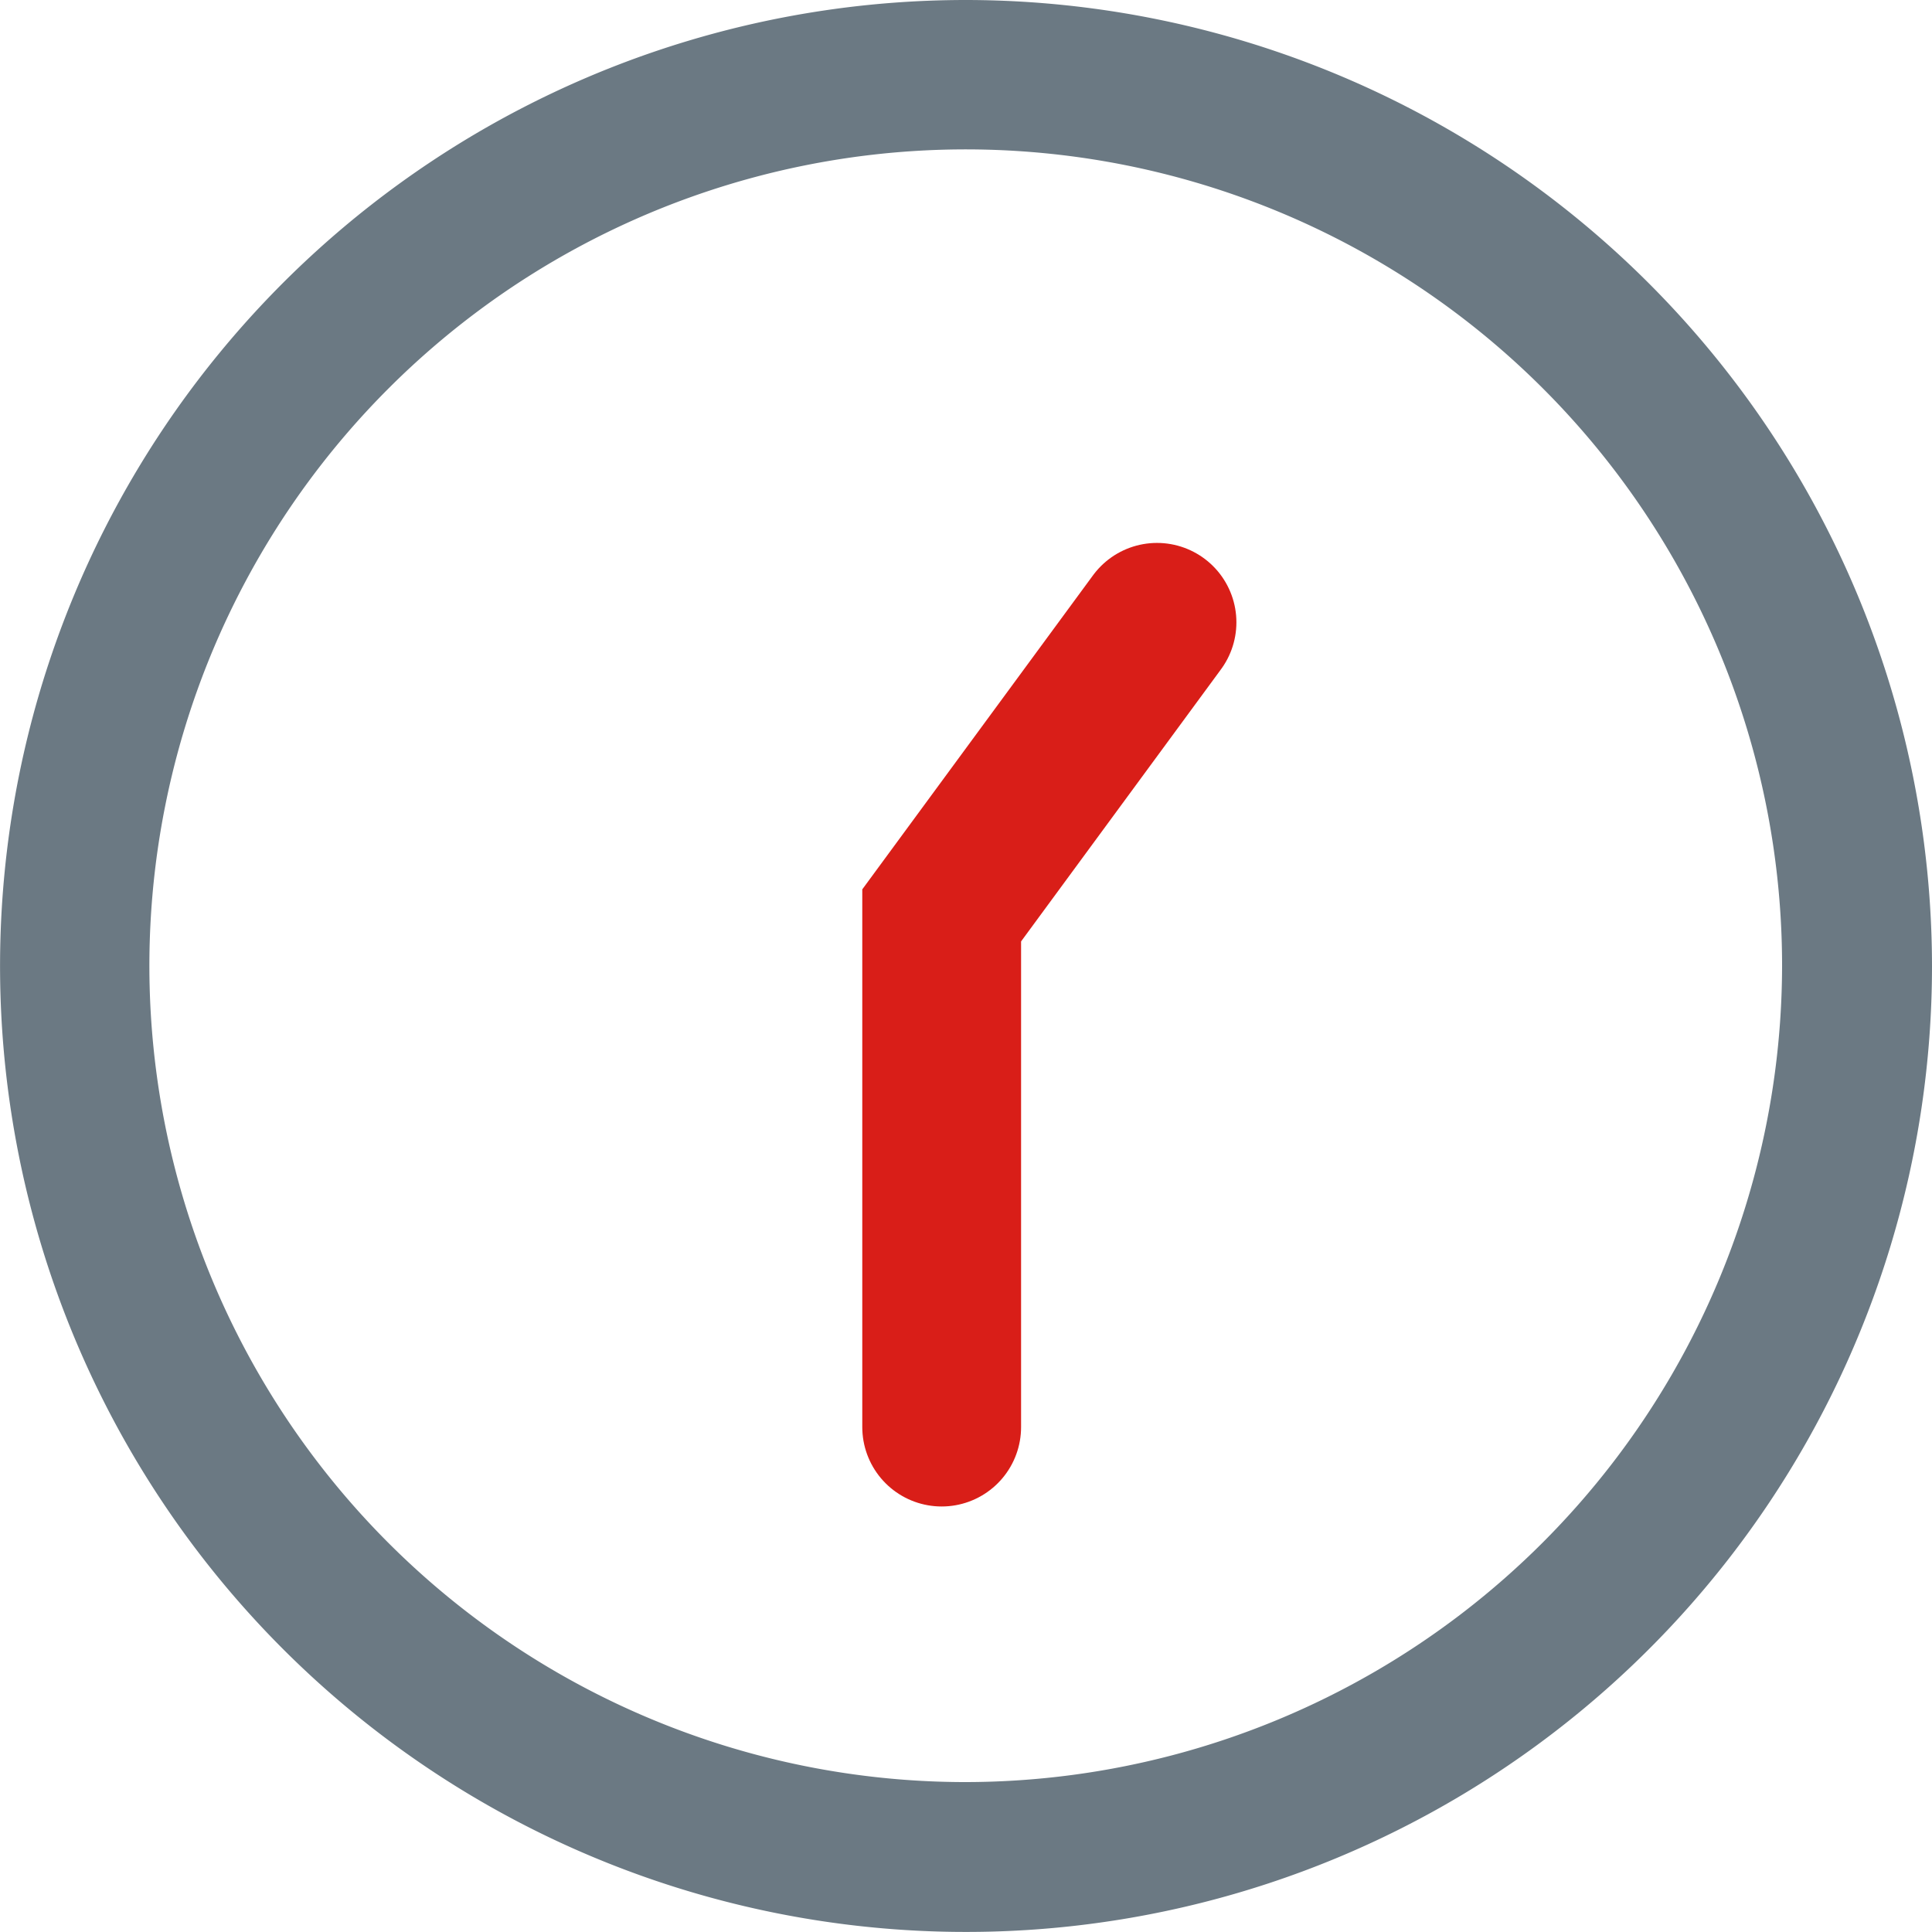 <svg xmlns="http://www.w3.org/2000/svg" width="32.849" height="32.849" viewBox="0 0 32.849 32.849"><g id="Group_31276" data-name="Group 31276" transform="translate(-882 -418.151)"><g id="Group_31274" data-name="Group 31274" transform="translate(882 418.151)"><g id="Group_31145" data-name="Group 31145"><path id="Path_9" data-name="Path 9" d="M16.424,0A16.424,16.424,0,1,0,32.849,16.424,16.442,16.442,0,0,0,16.424,0Zm0,30.3A13.88,13.88,0,1,1,30.3,16.424,13.9,13.9,0,0,1,16.424,30.3Z" fill="#6b7983"></path></g></g><path id="Path_292" data-name="Path 292" d="M1962.672,568.6l-3.661,4.983v8.7" transform="translate(-1061 -139.868)" fill="none" stroke="#d91e18" stroke-linecap="round" stroke-width="2.7"></path></g></svg>
